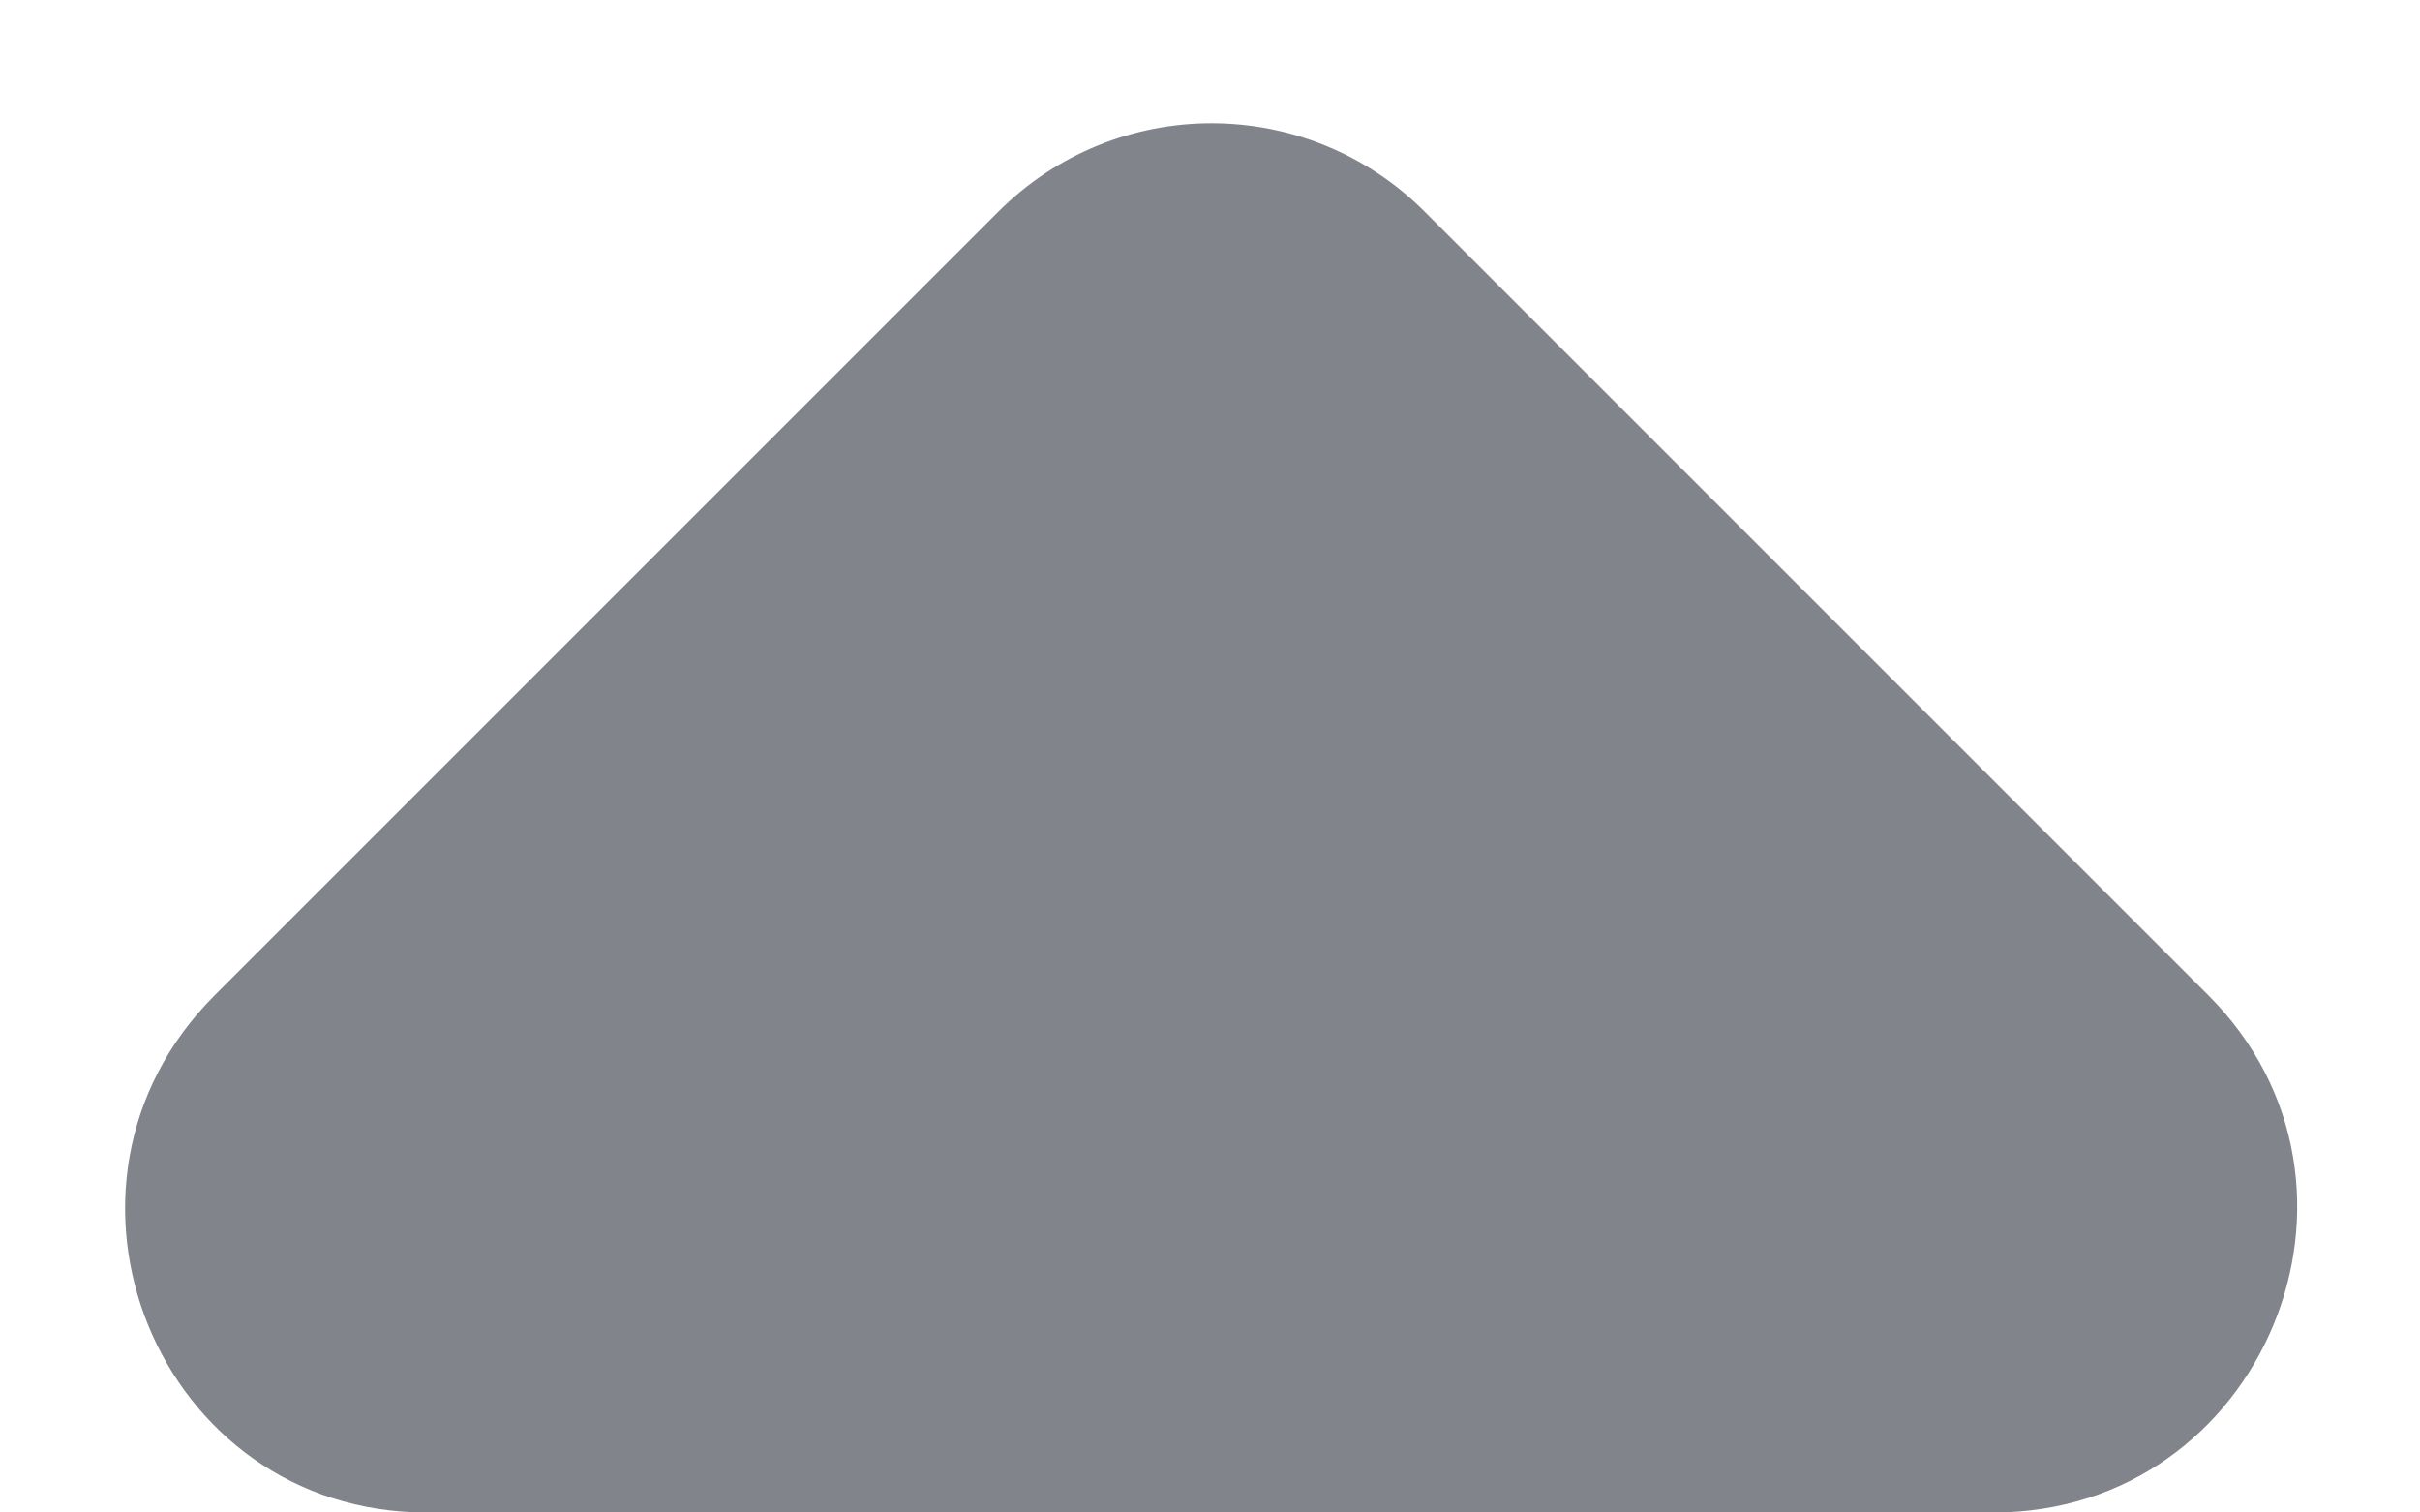 <svg xmlns="http://www.w3.org/2000/svg" viewBox="0 0 8 5" width="8" height="5">
	<defs>
		<clipPath clipPathUnits="userSpaceOnUse" id="cp1">
			<path d="M-349 -388L26 -388L26 12784L-349 12784Z" />
		</clipPath>
	</defs>
	<style>
		tspan { white-space:pre }
		.shp0 { fill: #81858b } 
	</style>
	<g id="Mobile - homepage v4 Copy" clip-path="url(#cp1)">
		<g id="CasinoRow 1 - Mobile">
			<g id="CasinoRow 1 - Mobile">
				<g id="up">
					<g id="17. Icon/Medium/Arrow drop down">
						<path id="arrow up small" class="shp0" d="M0.71 3.29L3.3 0.7C3.69 0.31 4.32 0.31 4.71 0.7L7.3 3.29C7.93 3.92 7.48 5 6.59 5L1.41 5C0.52 5 0.08 3.92 0.71 3.29Z" />
					</g>
				</g>
			</g>
		</g>
	</g>
</svg>